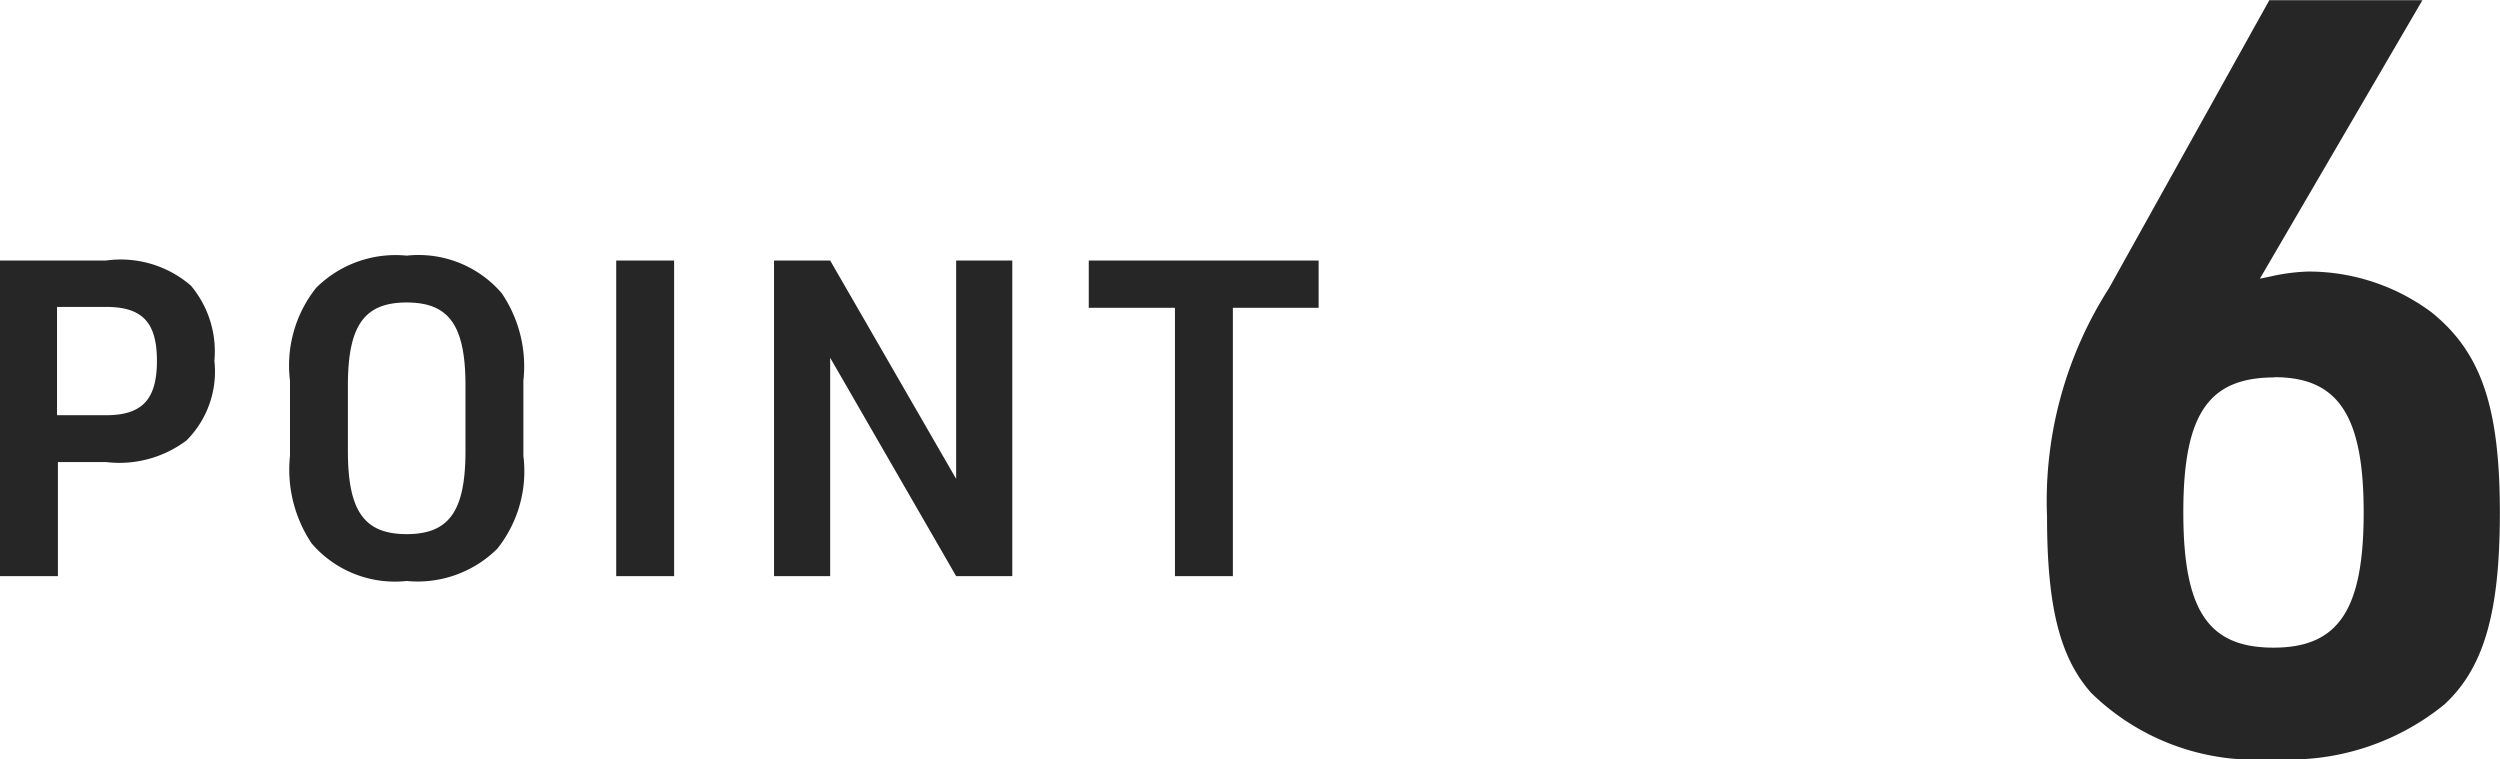 <svg xmlns="http://www.w3.org/2000/svg" width="56.555" height="17.171" viewBox="0 0 56.555 17.171">
  <g id="グループ_34" data-name="グループ 34" transform="translate(-36.88 -599.967)">
    <path id="パス_363" data-name="パス 363" d="M2.19-2.58H3.28A2.529,2.529,0,0,0,5.1-3.07a2.205,2.205,0,0,0,.63-1.8,2.315,2.315,0,0,0-.53-1.7,2.427,2.427,0,0,0-1.92-.57H.88V0H2.19ZM2.17-3.64V-6.09H3.28c.82,0,1.15.35,1.15,1.22S4.1-3.64,3.28-3.64Zm5.27.92A3,3,0,0,0,7.93-.74a2.482,2.482,0,0,0,2.15.85,2.56,2.56,0,0,0,2.05-.73,2.811,2.811,0,0,0,.59-2.1v-1.7a2.947,2.947,0,0,0-.49-1.98,2.482,2.482,0,0,0-2.15-.85,2.547,2.547,0,0,0-2.05.73,2.826,2.826,0,0,0-.59,2.1Zm3.97-.11c0,1.36-.37,1.88-1.33,1.88S8.75-1.47,8.75-2.83V-4.31c0-1.36.37-1.88,1.33-1.88s1.33.52,1.33,1.88ZM14.82,0h1.31V-7.14H14.82Zm3.57,0h1.27V-4.94L22.51,0h1.27V-7.14H22.51V-2.2L19.66-7.14H18.39Zm9.07,0h1.31V-6.07h1.94V-7.14h-5.2v1.07h1.95Z" transform="translate(36 613)" fill="#262626"/>
    <path id="パス_378" data-name="パス 378" d="M6.794-19.4,10.471-25.7H7.008L3.379-19.182a8.934,8.934,0,0,0-1.4,5.17c0,2.016.285,3.178,1,3.984A5.308,5.308,0,0,0,7.1-8.533a5.559,5.559,0,0,0,3.866-1.233c.9-.83,1.257-2.087,1.257-4.34,0-2.4-.427-3.629-1.542-4.53a4.66,4.66,0,0,0-2.8-.925,4.4,4.4,0,0,0-.878.119Zm.332,2.229c1.447,0,2.016.878,2.016,3.059,0,2.206-.569,3.059-2.04,3.059s-2.04-.83-2.04-3.059S5.632-17.166,7.127-17.166Z" transform="translate(81.209 625.671)" fill="#262626"/>
  </g>
</svg>
